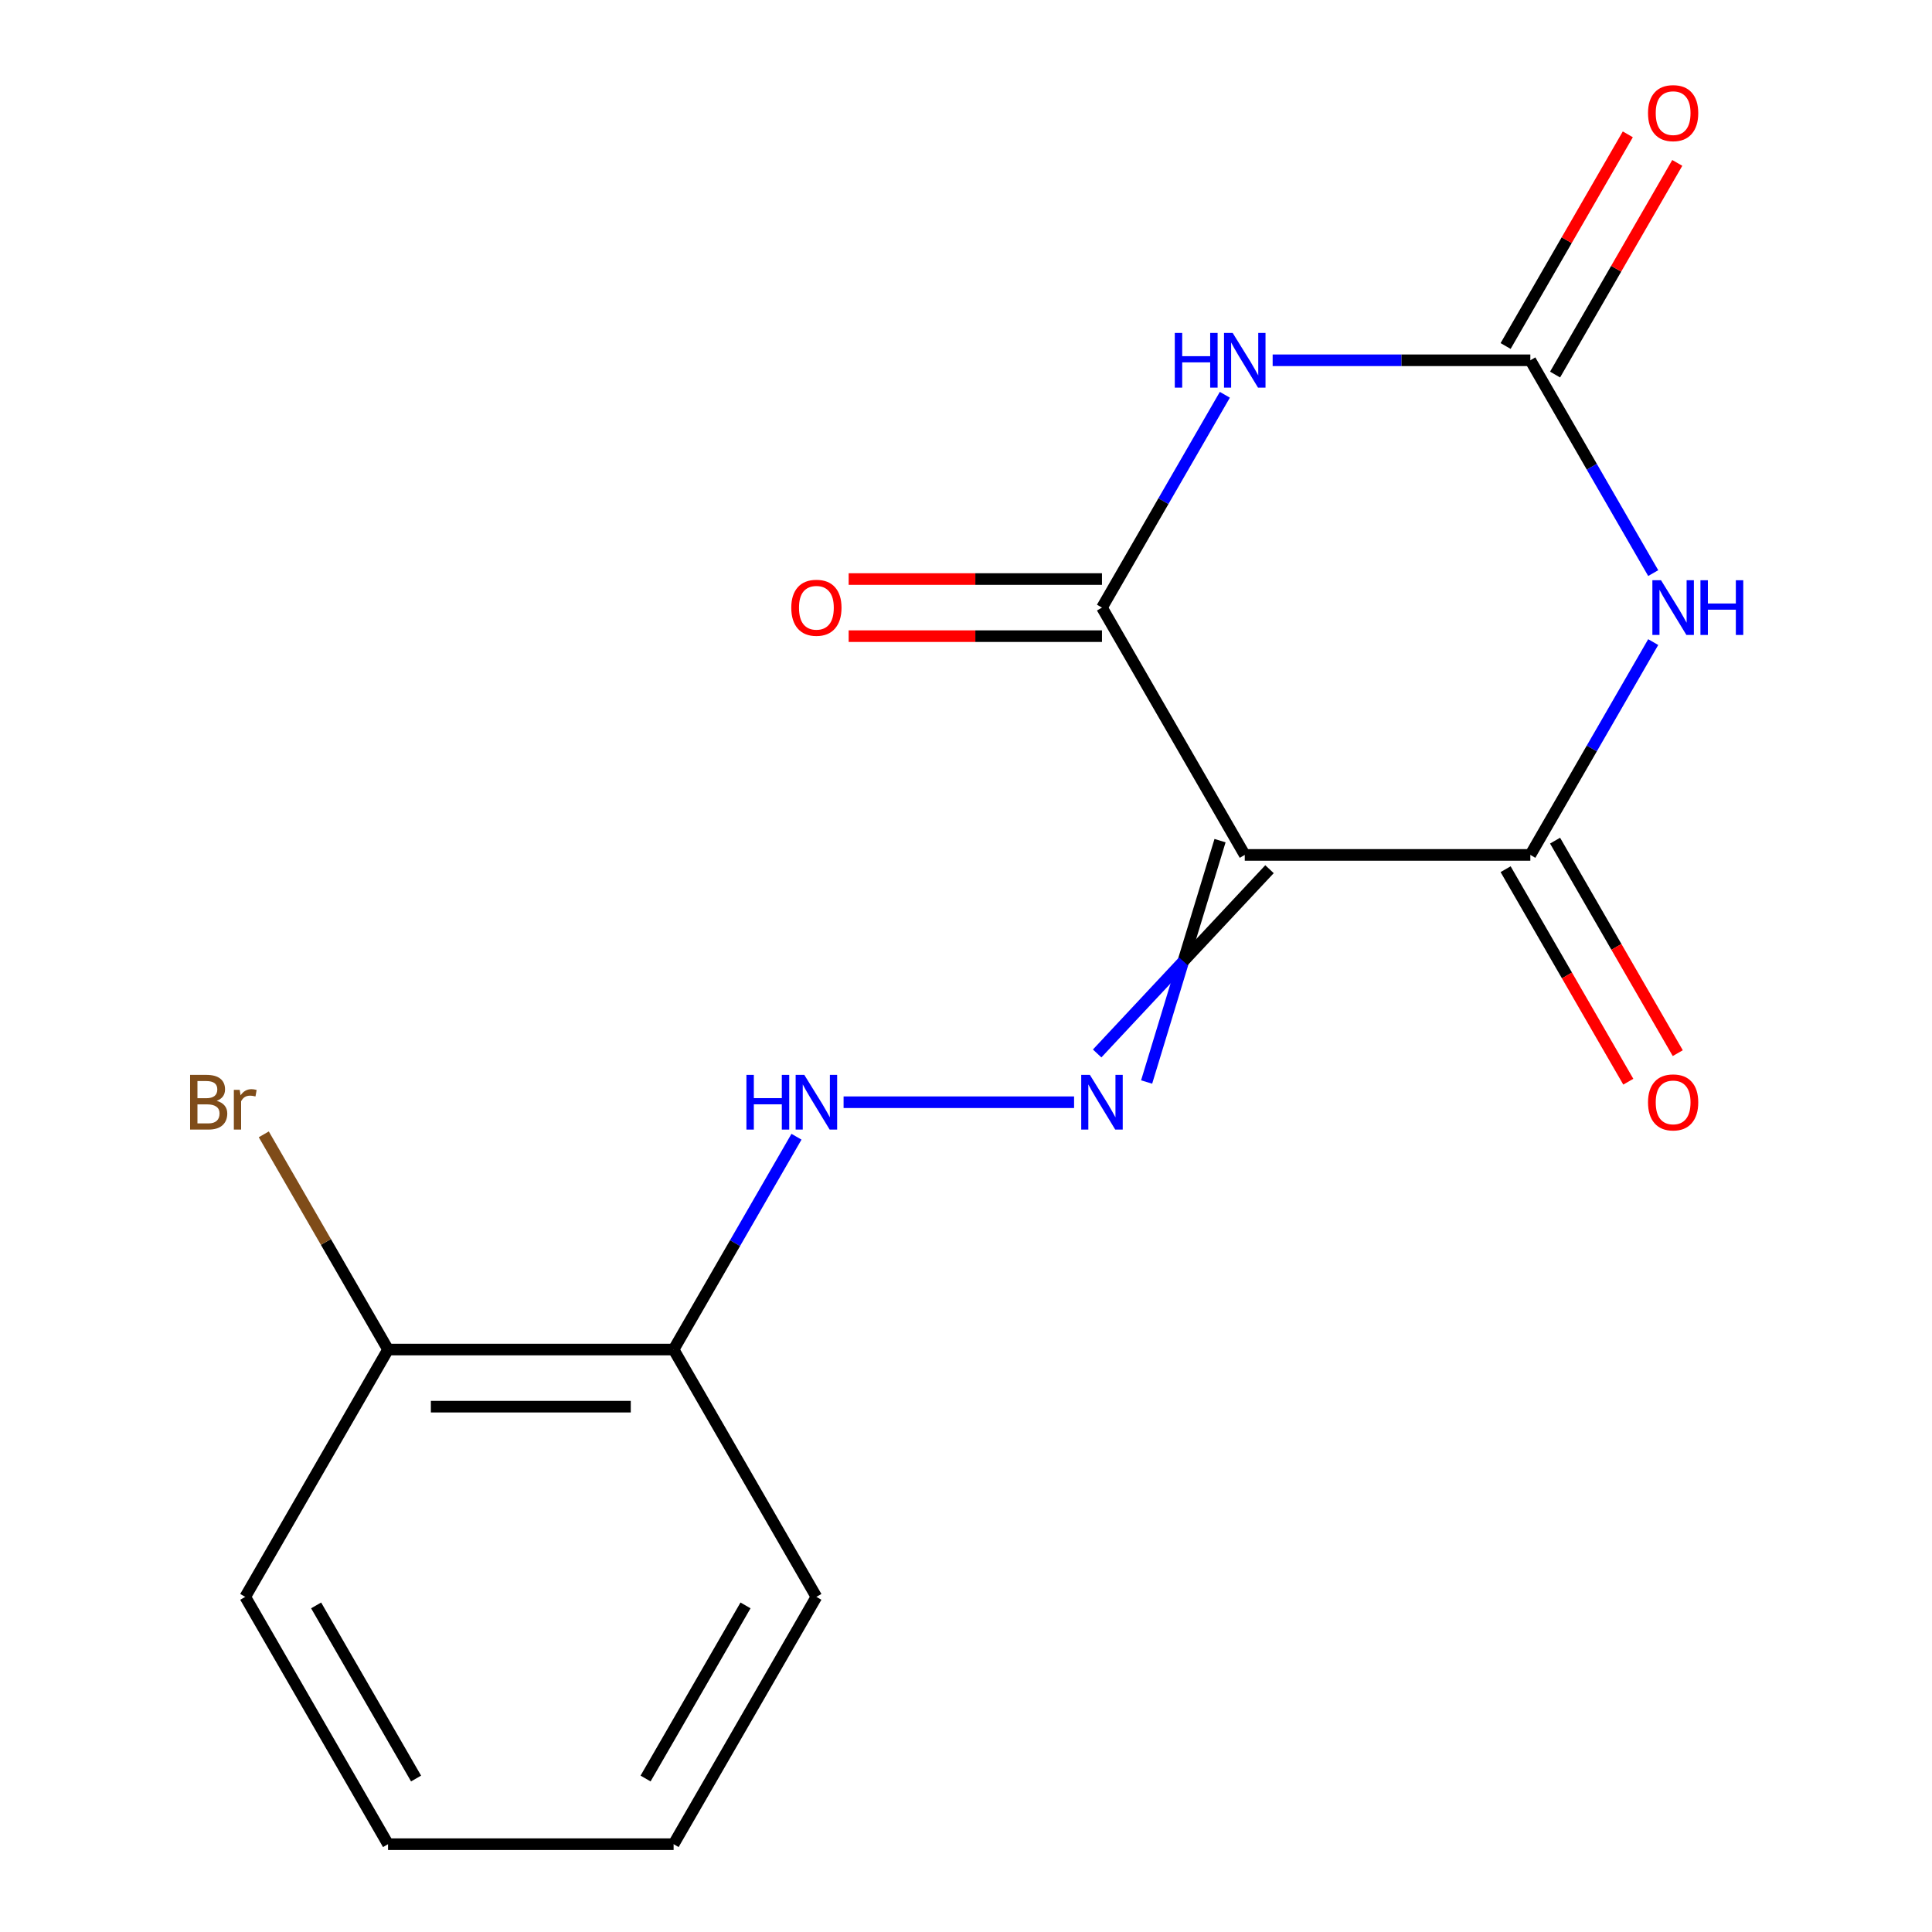 <?xml version='1.0' encoding='iso-8859-1'?>
<svg version='1.1' baseProfile='full'
              xmlns='http://www.w3.org/2000/svg'
                      xmlns:rdkit='http://www.rdkit.org/xml'
                      xmlns:xlink='http://www.w3.org/1999/xlink'
                  xml:space='preserve'
width='1000px' height='1000px' viewBox='0 0 1000 1000'>
<!-- END OF HEADER -->
<rect style='opacity:1.0;fill:#FFFFFF;stroke:none' width='1000' height='1000' x='0' y='0'> </rect>
<path class='bond-2' d='M 644.288,442.502 L 792.102,442.502' style='fill:none;fill-rule:evenodd;stroke:#000000;stroke-width:6px;stroke-linecap:butt;stroke-linejoin:miter;stroke-opacity:1' />
<path class='bond-3' d='M 644.288,442.502 L 570.38,314.492' style='fill:none;fill-rule:evenodd;stroke:#000000;stroke-width:6px;stroke-linecap:butt;stroke-linejoin:miter;stroke-opacity:1' />
<path class='bond-5' d='M 631.486,435.112 L 612.488,497.58' style='fill:none;fill-rule:evenodd;stroke:#000000;stroke-width:6px;stroke-linecap:butt;stroke-linejoin:miter;stroke-opacity:1' />
<path class='bond-5' d='M 612.488,497.58 L 593.49,560.049' style='fill:none;fill-rule:evenodd;stroke:#0000FF;stroke-width:6px;stroke-linecap:butt;stroke-linejoin:miter;stroke-opacity:1' />
<path class='bond-5' d='M 657.089,449.893 L 612.488,497.58' style='fill:none;fill-rule:evenodd;stroke:#000000;stroke-width:6px;stroke-linecap:butt;stroke-linejoin:miter;stroke-opacity:1' />
<path class='bond-5' d='M 612.488,497.58 L 567.888,545.267' style='fill:none;fill-rule:evenodd;stroke:#0000FF;stroke-width:6px;stroke-linecap:butt;stroke-linejoin:miter;stroke-opacity:1' />
<path class='bond-0' d='M 855.7,332.347 L 823.901,387.425' style='fill:none;fill-rule:evenodd;stroke:#0000FF;stroke-width:6px;stroke-linecap:butt;stroke-linejoin:miter;stroke-opacity:1' />
<path class='bond-0' d='M 823.901,387.425 L 792.102,442.502' style='fill:none;fill-rule:evenodd;stroke:#000000;stroke-width:6px;stroke-linecap:butt;stroke-linejoin:miter;stroke-opacity:1' />
<path class='bond-17' d='M 855.7,296.636 L 823.901,241.559' style='fill:none;fill-rule:evenodd;stroke:#0000FF;stroke-width:6px;stroke-linecap:butt;stroke-linejoin:miter;stroke-opacity:1' />
<path class='bond-17' d='M 823.901,241.559 L 792.102,186.481' style='fill:none;fill-rule:evenodd;stroke:#000000;stroke-width:6px;stroke-linecap:butt;stroke-linejoin:miter;stroke-opacity:1' />
<path class='bond-1' d='M 633.979,204.336 L 602.18,259.414' style='fill:none;fill-rule:evenodd;stroke:#0000FF;stroke-width:6px;stroke-linecap:butt;stroke-linejoin:miter;stroke-opacity:1' />
<path class='bond-1' d='M 602.18,259.414 L 570.38,314.492' style='fill:none;fill-rule:evenodd;stroke:#000000;stroke-width:6px;stroke-linecap:butt;stroke-linejoin:miter;stroke-opacity:1' />
<path class='bond-4' d='M 658.723,186.481 L 725.412,186.481' style='fill:none;fill-rule:evenodd;stroke:#0000FF;stroke-width:6px;stroke-linecap:butt;stroke-linejoin:miter;stroke-opacity:1' />
<path class='bond-4' d='M 725.412,186.481 L 792.102,186.481' style='fill:none;fill-rule:evenodd;stroke:#000000;stroke-width:6px;stroke-linecap:butt;stroke-linejoin:miter;stroke-opacity:1' />
<path class='bond-8' d='M 779.301,449.893 L 811.054,504.891' style='fill:none;fill-rule:evenodd;stroke:#000000;stroke-width:6px;stroke-linecap:butt;stroke-linejoin:miter;stroke-opacity:1' />
<path class='bond-8' d='M 811.054,504.891 L 842.806,559.889' style='fill:none;fill-rule:evenodd;stroke:#FF0000;stroke-width:6px;stroke-linecap:butt;stroke-linejoin:miter;stroke-opacity:1' />
<path class='bond-8' d='M 804.903,435.112 L 836.656,490.109' style='fill:none;fill-rule:evenodd;stroke:#000000;stroke-width:6px;stroke-linecap:butt;stroke-linejoin:miter;stroke-opacity:1' />
<path class='bond-8' d='M 836.656,490.109 L 868.409,545.107' style='fill:none;fill-rule:evenodd;stroke:#FF0000;stroke-width:6px;stroke-linecap:butt;stroke-linejoin:miter;stroke-opacity:1' />
<path class='bond-9' d='M 570.38,299.71 L 504.821,299.71' style='fill:none;fill-rule:evenodd;stroke:#000000;stroke-width:6px;stroke-linecap:butt;stroke-linejoin:miter;stroke-opacity:1' />
<path class='bond-9' d='M 504.821,299.71 L 439.262,299.71' style='fill:none;fill-rule:evenodd;stroke:#FF0000;stroke-width:6px;stroke-linecap:butt;stroke-linejoin:miter;stroke-opacity:1' />
<path class='bond-9' d='M 570.38,329.273 L 504.821,329.273' style='fill:none;fill-rule:evenodd;stroke:#000000;stroke-width:6px;stroke-linecap:butt;stroke-linejoin:miter;stroke-opacity:1' />
<path class='bond-9' d='M 504.821,329.273 L 439.262,329.273' style='fill:none;fill-rule:evenodd;stroke:#FF0000;stroke-width:6px;stroke-linecap:butt;stroke-linejoin:miter;stroke-opacity:1' />
<path class='bond-10' d='M 804.903,193.872 L 836.529,139.094' style='fill:none;fill-rule:evenodd;stroke:#000000;stroke-width:6px;stroke-linecap:butt;stroke-linejoin:miter;stroke-opacity:1' />
<path class='bond-10' d='M 836.529,139.094 L 868.155,84.316' style='fill:none;fill-rule:evenodd;stroke:#FF0000;stroke-width:6px;stroke-linecap:butt;stroke-linejoin:miter;stroke-opacity:1' />
<path class='bond-10' d='M 779.301,179.09 L 810.926,124.312' style='fill:none;fill-rule:evenodd;stroke:#000000;stroke-width:6px;stroke-linecap:butt;stroke-linejoin:miter;stroke-opacity:1' />
<path class='bond-10' d='M 810.926,124.312 L 842.552,69.535' style='fill:none;fill-rule:evenodd;stroke:#FF0000;stroke-width:6px;stroke-linecap:butt;stroke-linejoin:miter;stroke-opacity:1' />
<path class='bond-6' d='M 555.945,570.513 L 436.641,570.513' style='fill:none;fill-rule:evenodd;stroke:#0000FF;stroke-width:6px;stroke-linecap:butt;stroke-linejoin:miter;stroke-opacity:1' />
<path class='bond-7' d='M 412.258,588.369 L 380.458,643.446' style='fill:none;fill-rule:evenodd;stroke:#0000FF;stroke-width:6px;stroke-linecap:butt;stroke-linejoin:miter;stroke-opacity:1' />
<path class='bond-7' d='M 380.458,643.446 L 348.659,698.524' style='fill:none;fill-rule:evenodd;stroke:#000000;stroke-width:6px;stroke-linecap:butt;stroke-linejoin:miter;stroke-opacity:1' />
<path class='bond-11' d='M 348.659,698.524 L 200.845,698.524' style='fill:none;fill-rule:evenodd;stroke:#000000;stroke-width:6px;stroke-linecap:butt;stroke-linejoin:miter;stroke-opacity:1' />
<path class='bond-11' d='M 326.487,728.087 L 223.017,728.087' style='fill:none;fill-rule:evenodd;stroke:#000000;stroke-width:6px;stroke-linecap:butt;stroke-linejoin:miter;stroke-opacity:1' />
<path class='bond-13' d='M 348.659,698.524 L 422.566,826.535' style='fill:none;fill-rule:evenodd;stroke:#000000;stroke-width:6px;stroke-linecap:butt;stroke-linejoin:miter;stroke-opacity:1' />
<path class='bond-12' d='M 200.845,698.524 L 168.689,642.828' style='fill:none;fill-rule:evenodd;stroke:#000000;stroke-width:6px;stroke-linecap:butt;stroke-linejoin:miter;stroke-opacity:1' />
<path class='bond-12' d='M 168.689,642.828 L 136.534,587.133' style='fill:none;fill-rule:evenodd;stroke:#7F4C19;stroke-width:6px;stroke-linecap:butt;stroke-linejoin:miter;stroke-opacity:1' />
<path class='bond-14' d='M 200.845,698.524 L 126.938,826.535' style='fill:none;fill-rule:evenodd;stroke:#000000;stroke-width:6px;stroke-linecap:butt;stroke-linejoin:miter;stroke-opacity:1' />
<path class='bond-15' d='M 422.566,826.535 L 348.659,954.545' style='fill:none;fill-rule:evenodd;stroke:#000000;stroke-width:6px;stroke-linecap:butt;stroke-linejoin:miter;stroke-opacity:1' />
<path class='bond-15' d='M 385.878,830.955 L 334.143,920.562' style='fill:none;fill-rule:evenodd;stroke:#000000;stroke-width:6px;stroke-linecap:butt;stroke-linejoin:miter;stroke-opacity:1' />
<path class='bond-18' d='M 126.938,826.535 L 200.845,954.545' style='fill:none;fill-rule:evenodd;stroke:#000000;stroke-width:6px;stroke-linecap:butt;stroke-linejoin:miter;stroke-opacity:1' />
<path class='bond-18' d='M 163.626,830.955 L 215.361,920.562' style='fill:none;fill-rule:evenodd;stroke:#000000;stroke-width:6px;stroke-linecap:butt;stroke-linejoin:miter;stroke-opacity:1' />
<path class='bond-16' d='M 348.659,954.545 L 200.845,954.545' style='fill:none;fill-rule:evenodd;stroke:#000000;stroke-width:6px;stroke-linecap:butt;stroke-linejoin:miter;stroke-opacity:1' />
<path  class='atom-1' d='M 859.749 300.332
L 869.029 315.332
Q 869.949 316.812, 871.429 319.492
Q 872.909 322.172, 872.989 322.332
L 872.989 300.332
L 876.749 300.332
L 876.749 328.652
L 872.869 328.652
L 862.909 312.252
Q 861.749 310.332, 860.509 308.132
Q 859.309 305.932, 858.949 305.252
L 858.949 328.652
L 855.269 328.652
L 855.269 300.332
L 859.749 300.332
' fill='#0000FF'/>
<path  class='atom-1' d='M 880.149 300.332
L 883.989 300.332
L 883.989 312.372
L 898.469 312.372
L 898.469 300.332
L 902.309 300.332
L 902.309 328.652
L 898.469 328.652
L 898.469 315.572
L 883.989 315.572
L 883.989 328.652
L 880.149 328.652
L 880.149 300.332
' fill='#0000FF'/>
<path  class='atom-2' d='M 608.068 172.321
L 611.908 172.321
L 611.908 184.361
L 626.388 184.361
L 626.388 172.321
L 630.228 172.321
L 630.228 200.641
L 626.388 200.641
L 626.388 187.561
L 611.908 187.561
L 611.908 200.641
L 608.068 200.641
L 608.068 172.321
' fill='#0000FF'/>
<path  class='atom-2' d='M 638.028 172.321
L 647.308 187.321
Q 648.228 188.801, 649.708 191.481
Q 651.188 194.161, 651.268 194.321
L 651.268 172.321
L 655.028 172.321
L 655.028 200.641
L 651.148 200.641
L 641.188 184.241
Q 640.028 182.321, 638.788 180.121
Q 637.588 177.921, 637.228 177.241
L 637.228 200.641
L 633.548 200.641
L 633.548 172.321
L 638.028 172.321
' fill='#0000FF'/>
<path  class='atom-6' d='M 564.12 556.353
L 573.4 571.353
Q 574.32 572.833, 575.8 575.513
Q 577.28 578.193, 577.36 578.353
L 577.36 556.353
L 581.12 556.353
L 581.12 584.673
L 577.24 584.673
L 567.28 568.273
Q 566.12 566.353, 564.88 564.153
Q 563.68 561.953, 563.32 561.273
L 563.32 584.673
L 559.64 584.673
L 559.64 556.353
L 564.12 556.353
' fill='#0000FF'/>
<path  class='atom-7' d='M 386.346 556.353
L 390.186 556.353
L 390.186 568.393
L 404.666 568.393
L 404.666 556.353
L 408.506 556.353
L 408.506 584.673
L 404.666 584.673
L 404.666 571.593
L 390.186 571.593
L 390.186 584.673
L 386.346 584.673
L 386.346 556.353
' fill='#0000FF'/>
<path  class='atom-7' d='M 416.306 556.353
L 425.586 571.353
Q 426.506 572.833, 427.986 575.513
Q 429.466 578.193, 429.546 578.353
L 429.546 556.353
L 433.306 556.353
L 433.306 584.673
L 429.426 584.673
L 419.466 568.273
Q 418.306 566.353, 417.066 564.153
Q 415.866 561.953, 415.506 561.273
L 415.506 584.673
L 411.826 584.673
L 411.826 556.353
L 416.306 556.353
' fill='#0000FF'/>
<path  class='atom-9' d='M 853.009 570.593
Q 853.009 563.793, 856.369 559.993
Q 859.729 556.193, 866.009 556.193
Q 872.289 556.193, 875.649 559.993
Q 879.009 563.793, 879.009 570.593
Q 879.009 577.473, 875.609 581.393
Q 872.209 585.273, 866.009 585.273
Q 859.769 585.273, 856.369 581.393
Q 853.009 577.513, 853.009 570.593
M 866.009 582.073
Q 870.329 582.073, 872.649 579.193
Q 875.009 576.273, 875.009 570.593
Q 875.009 565.033, 872.649 562.233
Q 870.329 559.393, 866.009 559.393
Q 861.689 559.393, 859.329 562.193
Q 857.009 564.993, 857.009 570.593
Q 857.009 576.313, 859.329 579.193
Q 861.689 582.073, 866.009 582.073
' fill='#FF0000'/>
<path  class='atom-10' d='M 409.566 314.572
Q 409.566 307.772, 412.926 303.972
Q 416.286 300.172, 422.566 300.172
Q 428.846 300.172, 432.206 303.972
Q 435.566 307.772, 435.566 314.572
Q 435.566 321.452, 432.166 325.372
Q 428.766 329.252, 422.566 329.252
Q 416.326 329.252, 412.926 325.372
Q 409.566 321.492, 409.566 314.572
M 422.566 326.052
Q 426.886 326.052, 429.206 323.172
Q 431.566 320.252, 431.566 314.572
Q 431.566 309.012, 429.206 306.212
Q 426.886 303.372, 422.566 303.372
Q 418.246 303.372, 415.886 306.172
Q 413.566 308.972, 413.566 314.572
Q 413.566 320.292, 415.886 323.172
Q 418.246 326.052, 422.566 326.052
' fill='#FF0000'/>
<path  class='atom-11' d='M 853.009 58.55
Q 853.009 51.75, 856.369 47.95
Q 859.729 44.15, 866.009 44.15
Q 872.289 44.15, 875.649 47.95
Q 879.009 51.75, 879.009 58.55
Q 879.009 65.43, 875.609 69.35
Q 872.209 73.23, 866.009 73.23
Q 859.769 73.23, 856.369 69.35
Q 853.009 65.47, 853.009 58.55
M 866.009 70.03
Q 870.329 70.03, 872.649 67.15
Q 875.009 64.23, 875.009 58.55
Q 875.009 52.99, 872.649 50.19
Q 870.329 47.35, 866.009 47.35
Q 861.689 47.35, 859.329 50.15
Q 857.009 52.95, 857.009 58.55
Q 857.009 64.27, 859.329 67.15
Q 861.689 70.03, 866.009 70.03
' fill='#FF0000'/>
<path  class='atom-13' d='M 112.158 569.793
Q 114.878 570.553, 116.238 572.233
Q 117.638 573.873, 117.638 576.313
Q 117.638 580.233, 115.118 582.473
Q 112.638 584.673, 107.918 584.673
L 98.398 584.673
L 98.398 556.353
L 106.758 556.353
Q 111.598 556.353, 114.038 558.313
Q 116.478 560.273, 116.478 563.873
Q 116.478 568.153, 112.158 569.793
M 102.198 559.553
L 102.198 568.433
L 106.758 568.433
Q 109.558 568.433, 110.998 567.313
Q 112.478 566.153, 112.478 563.873
Q 112.478 559.553, 106.758 559.553
L 102.198 559.553
M 107.918 581.473
Q 110.678 581.473, 112.158 580.153
Q 113.638 578.833, 113.638 576.313
Q 113.638 573.993, 111.998 572.833
Q 110.398 571.633, 107.318 571.633
L 102.198 571.633
L 102.198 581.473
L 107.918 581.473
' fill='#7F4C19'/>
<path  class='atom-13' d='M 124.078 564.113
L 124.518 566.953
Q 126.678 563.753, 130.198 563.753
Q 131.318 563.753, 132.838 564.153
L 132.238 567.513
Q 130.518 567.113, 129.558 567.113
Q 127.878 567.113, 126.758 567.793
Q 125.678 568.433, 124.798 569.993
L 124.798 584.673
L 121.038 584.673
L 121.038 564.113
L 124.078 564.113
' fill='#7F4C19'/>
</svg>
